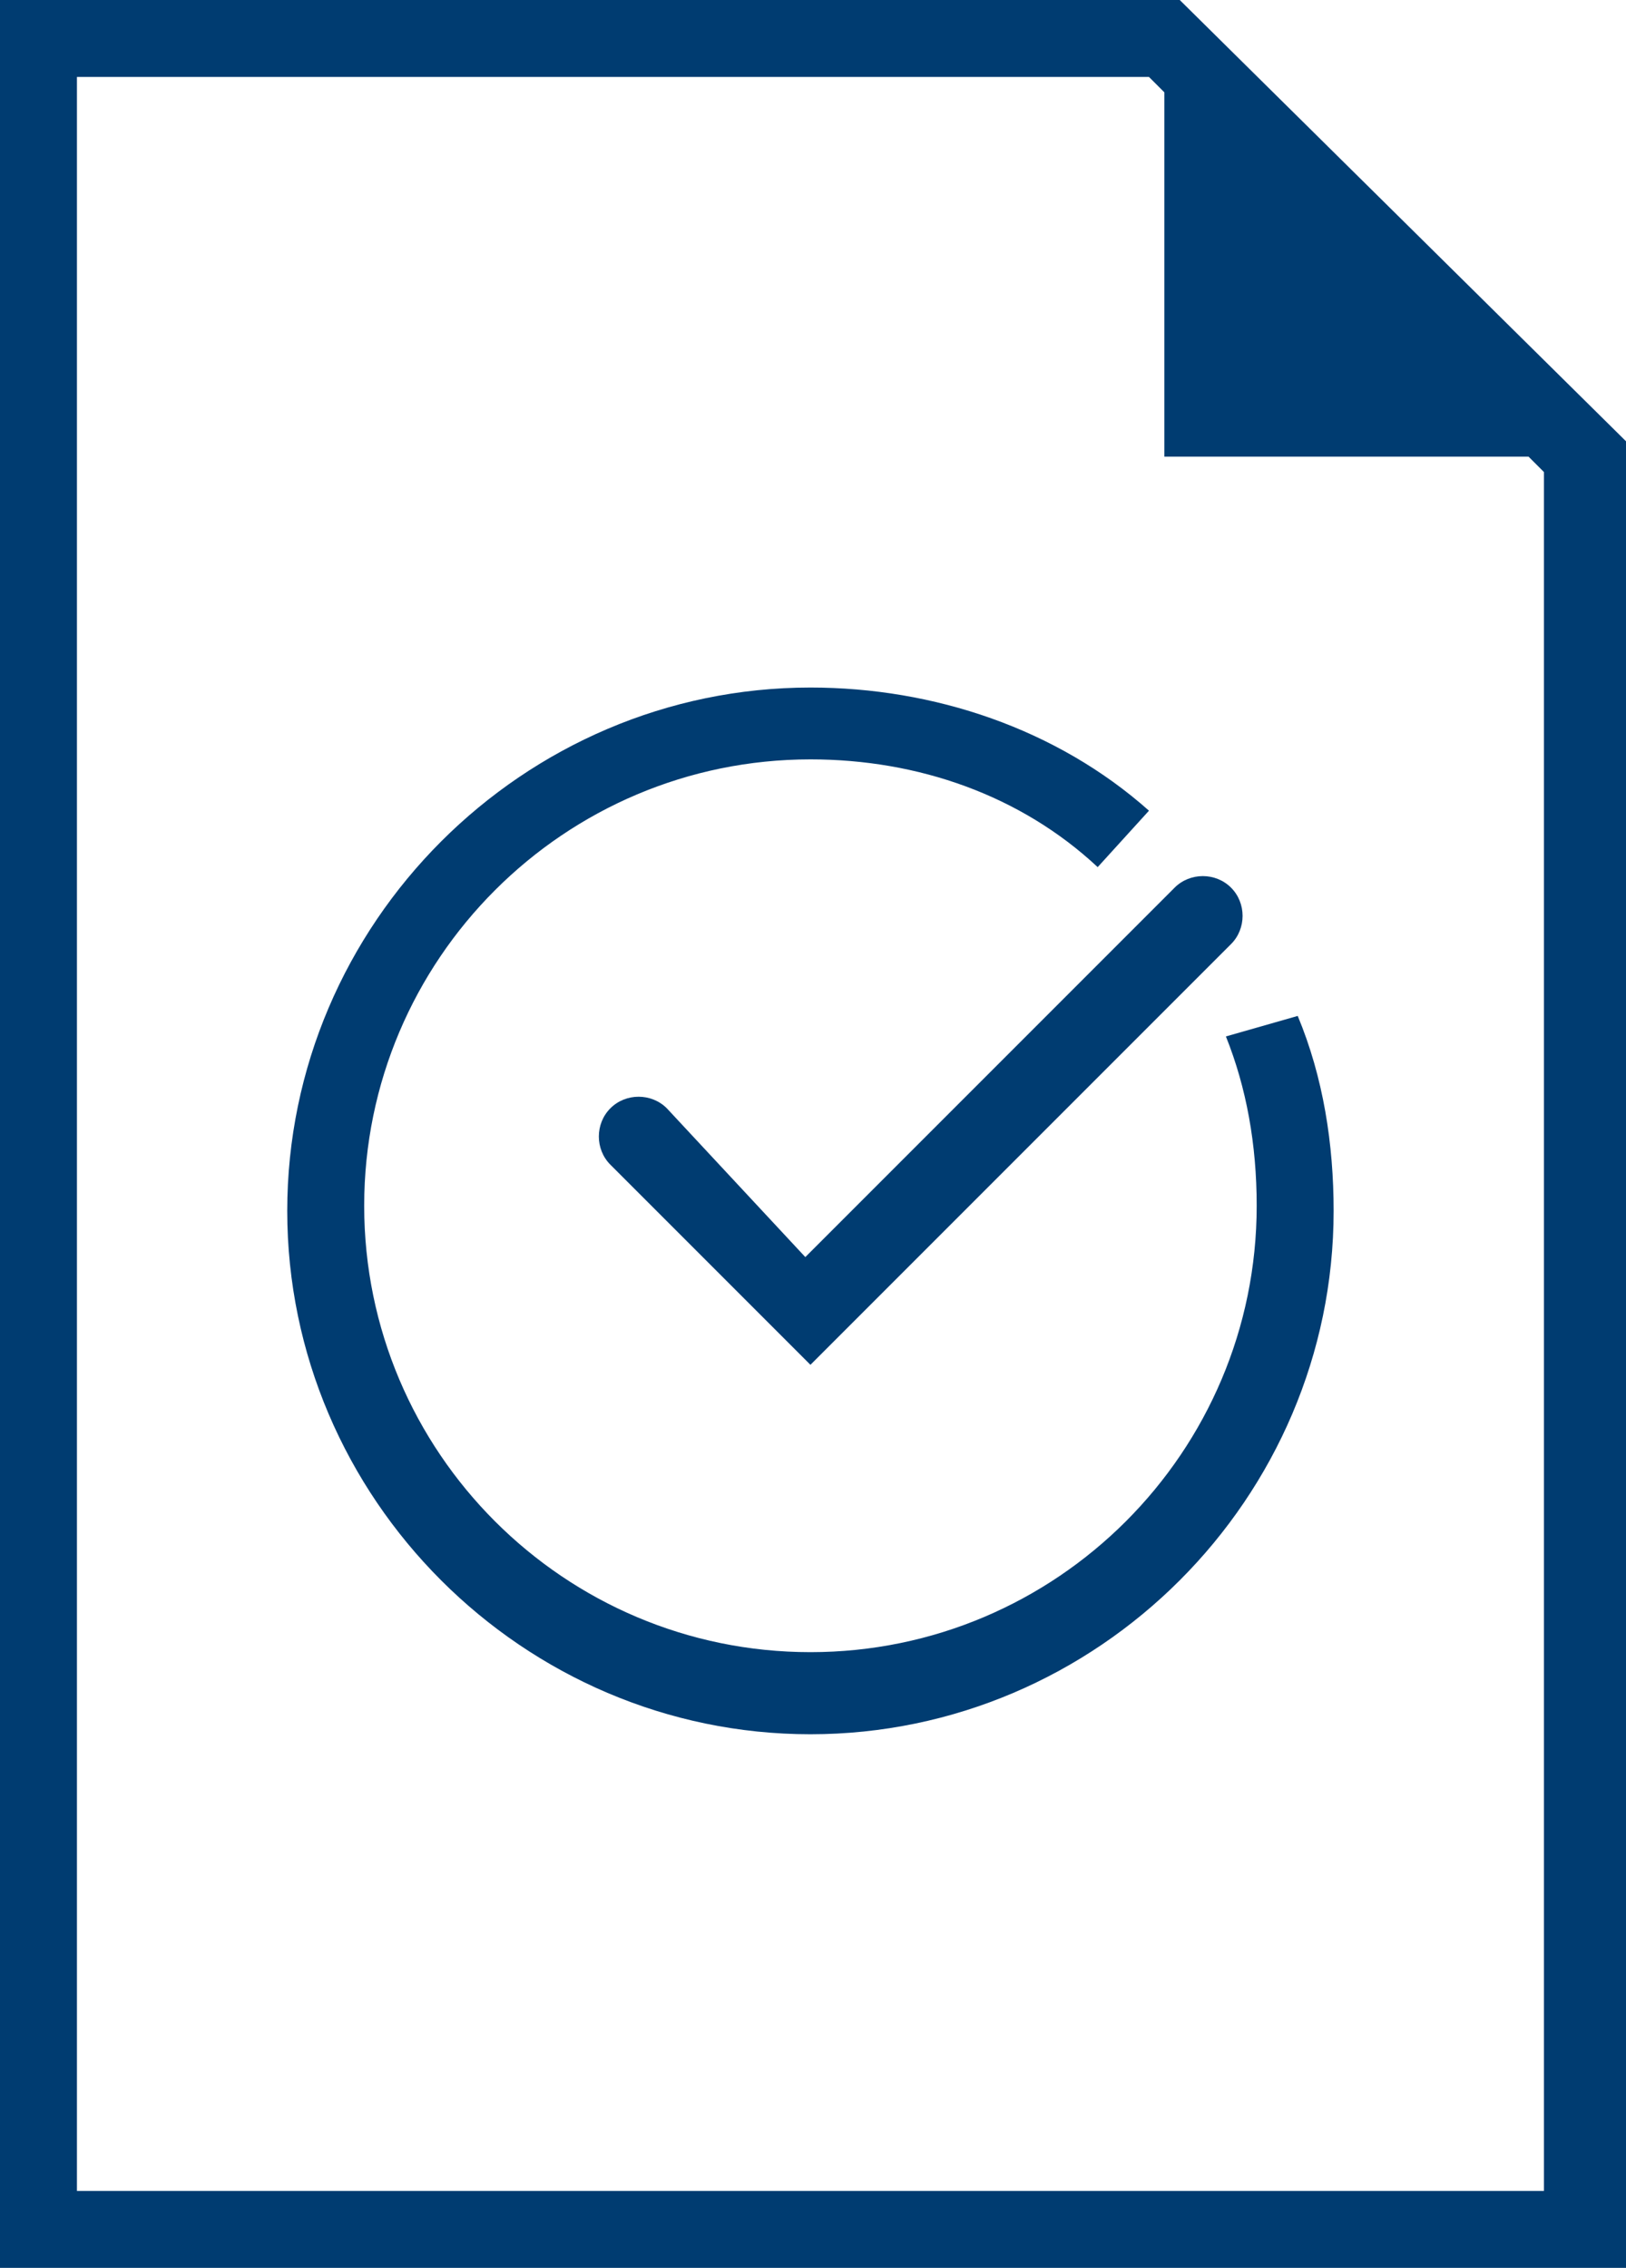 <?xml version="1.0" encoding="utf-8"?>
<!-- Generator: Adobe Illustrator 27.8.0, SVG Export Plug-In . SVG Version: 6.00 Build 0)  -->
<svg version="1.1" id="Calque_1" xmlns="http://www.w3.org/2000/svg" xmlns:xlink="http://www.w3.org/1999/xlink" x="0px" y="0px"
	 viewBox="0 0 31.7 44.2" style="enable-background:new 0 0 31.7 44.2;" xml:space="preserve">
<style type="text/css">
	.st0{fill:#003C71;}
</style>
<g>
	<g>
		<path class="st0" d="M23,0H0v44.2h31.7V8.6L23,0z M30.1,42.7H1.5V1.5h20.9l0.3,0.3v7.1h7.1l0.3,0.3V42.7z"/>
		<path class="st0" d="M23.9,20.2c0.4,1,0.6,2.1,0.6,3.3c0,4.8-3.9,8.7-8.7,8.7s-8.7-3.9-8.7-8.7s3.9-8.7,8.7-8.7
			c2.1,0,4.1,0.7,5.6,2.1l1-1.1c-1.8-1.6-4.2-2.4-6.6-2.4c-5.6,0-10.2,4.6-10.2,10.2s4.6,10.2,10.2,10.2S26,29.2,26,23.6
			c0-1.3-0.2-2.6-0.7-3.8L23.9,20.2z"/>
		<path class="st0" d="M13,21.6c-0.3-0.3-0.8-0.3-1.1,0s-0.3,0.8,0,1.1l3.9,3.9l8.2-8.2c0.3-0.3,0.3-0.8,0-1.1s-0.8-0.3-1.1,0
			l-7.2,7.2L13,21.6z"/>
	</g>
</g>
</svg>
